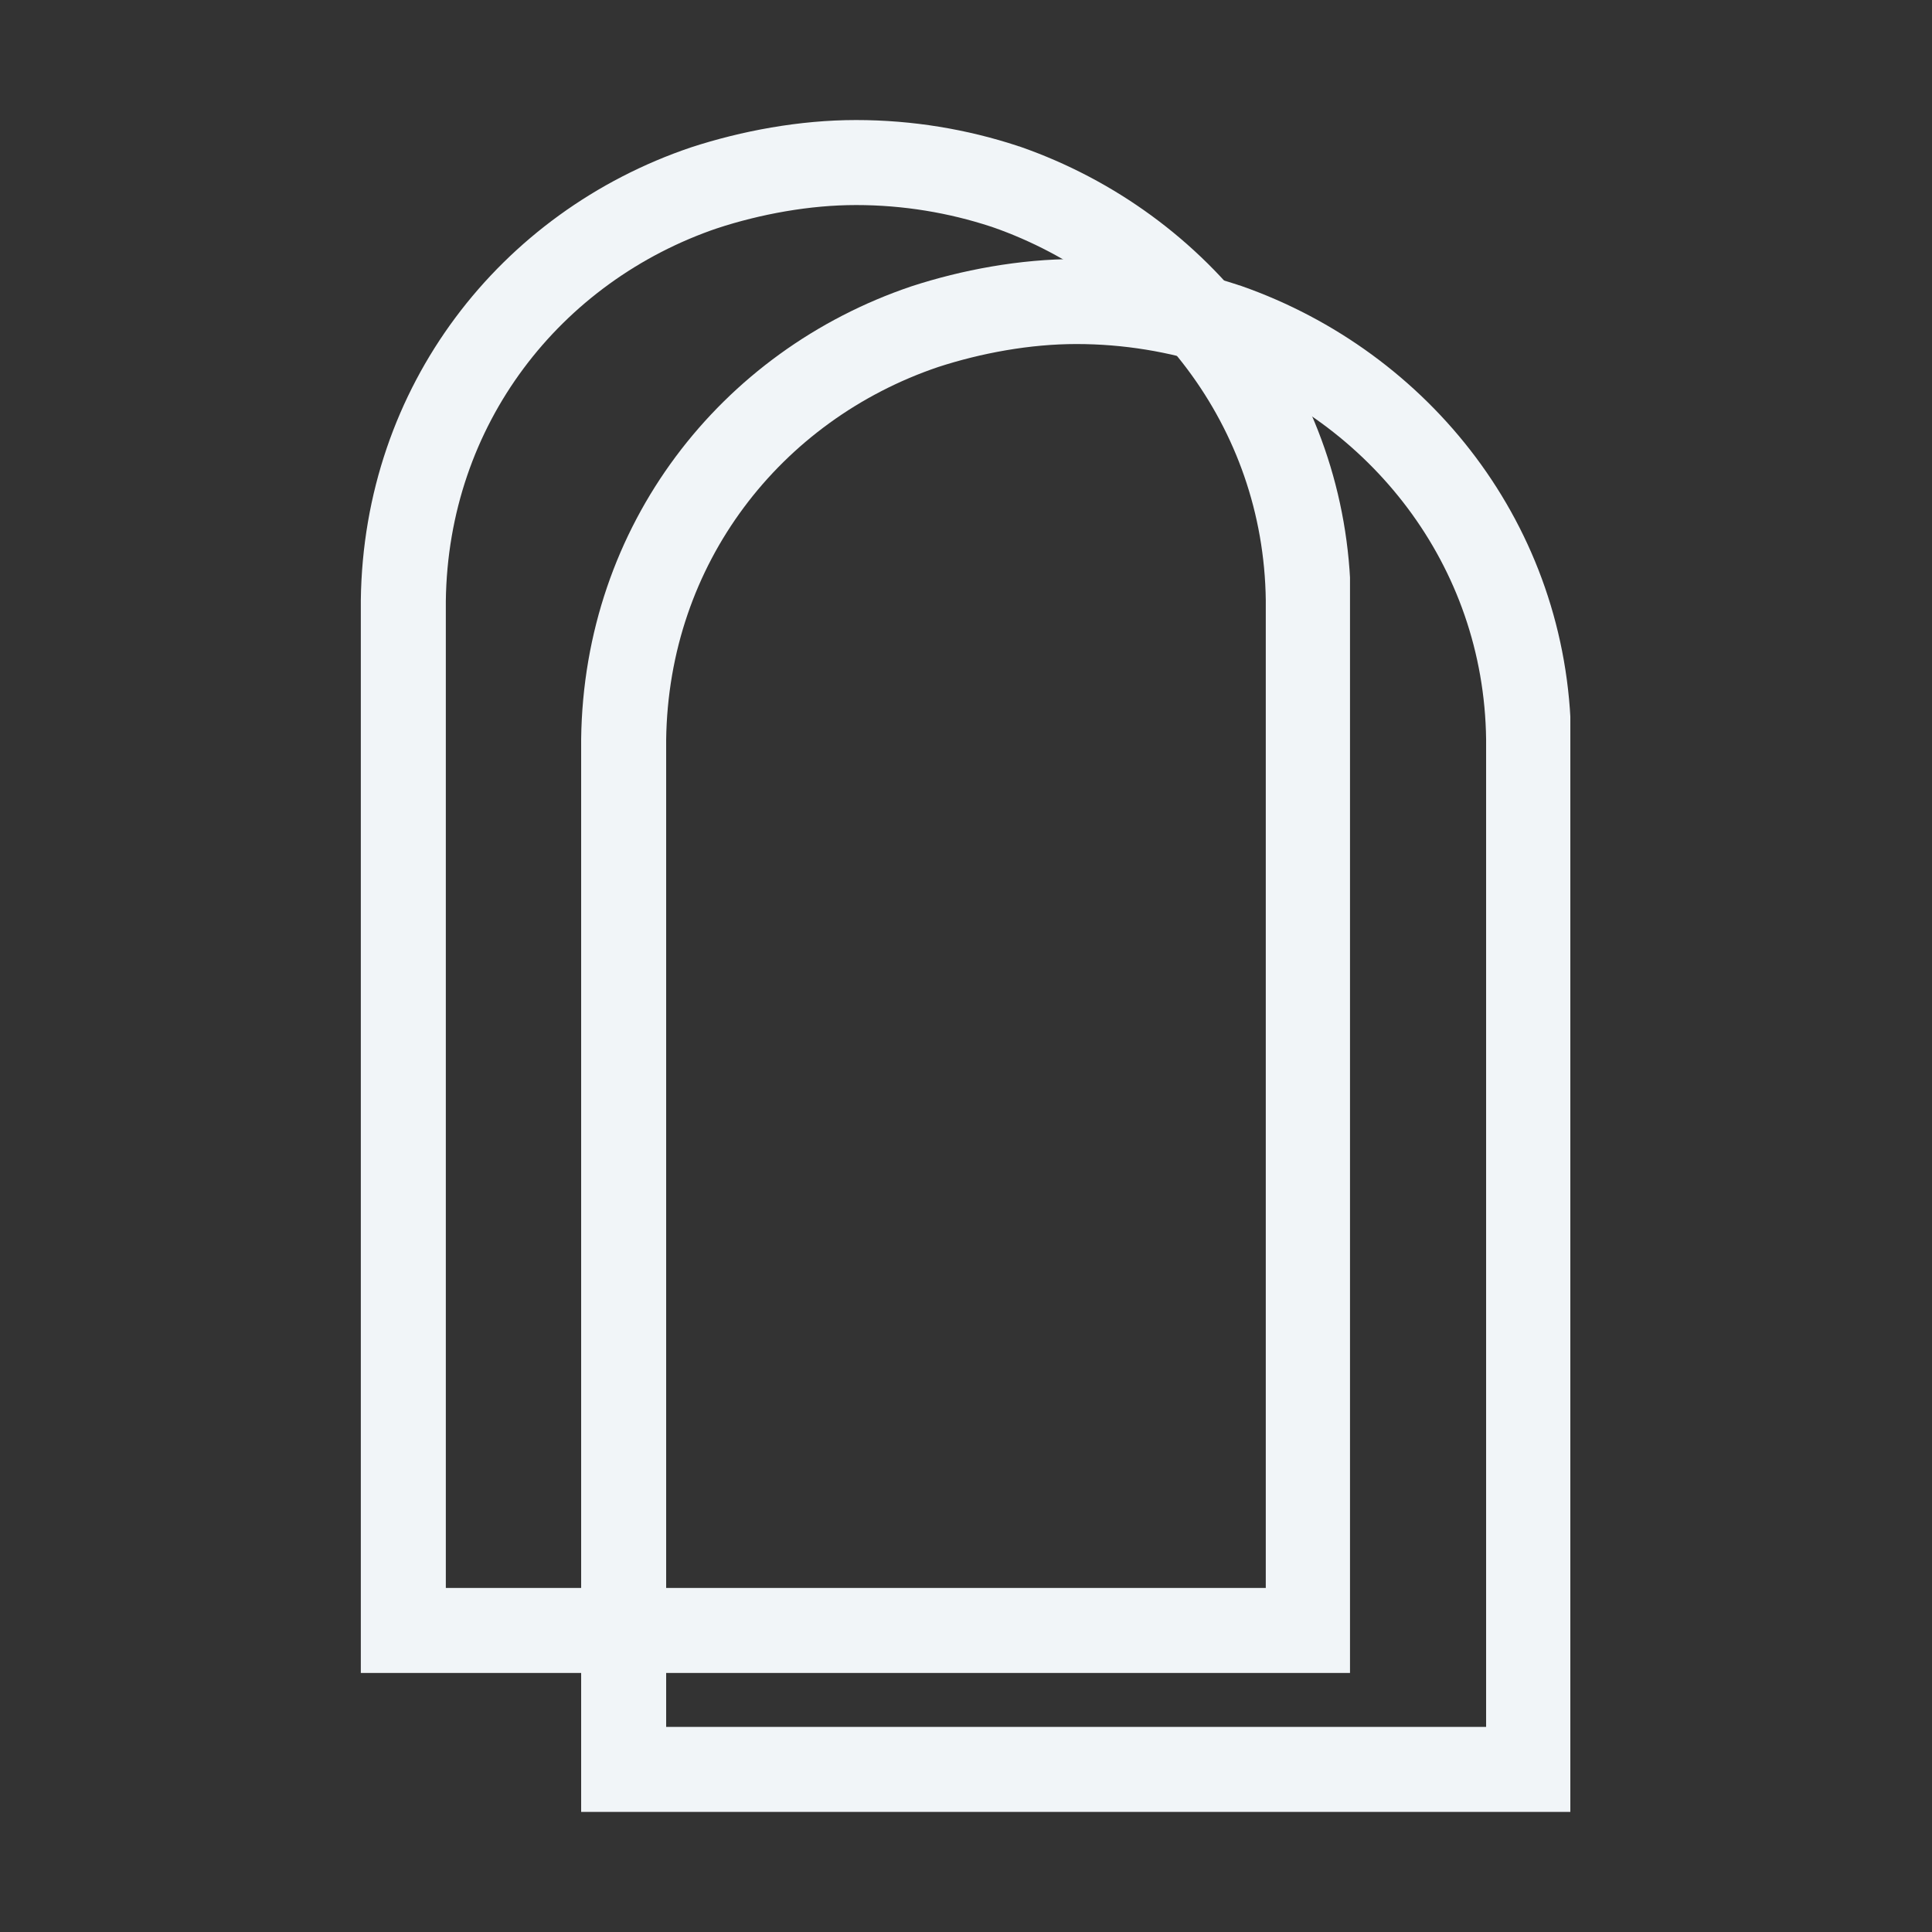 <svg xmlns="http://www.w3.org/2000/svg" width="500" viewBox="0 0 375 375" height="500" version="1.0">
  <rect x="0" y="0" width="375" height="375" fill="#333333" stroke="none"/>
  <defs>
    <clipPath id="a">
      <path d="M70.035 23.301h192v301.496h-192Zm0 0"/>
    </clipPath>
    <clipPath id="b">
      <path d="M134.121 28.605c9.82-3.203 21.051-5.305 32.043-5.305 10.992 0 21.57 1.805 31.316 5.004.207.102.414.102.621.203 36.605 12.809 63.566 46.633 64.086 87.832V324.719H70.035V116.496c.52-41.555 27.066-75.379 64.086-87.891Zm0 0"/>
    </clipPath>
    <clipPath id="c">
      <path d="M112.801 50.277h192v301.492h-192Zm0 0"/>
    </clipPath>
    <clipPath id="d">
      <path d="M176.887 55.582c9.82-3.203 21.051-5.305 32.043-5.305 10.992 0 21.57 1.801 31.316 5.004.207.102.414.102.621.199 36.605 12.812 63.566 46.637 64.086 87.836v208.379H112.801V143.473c.52-41.559 27.066-75.383 64.086-87.891Zm0 0"/>
    </clipPath>
  </defs>
  <g clip-path="url(#a)">
    <g clip-path="url(#b)">
      <path fill="none" d="M134.121 28.605c9.82-3.203 21.051-5.305 32.043-5.305 10.992 0 21.57 1.805 31.316 5.004.207.102.414.102.621.203 36.605 12.809 63.566 46.633 64.086 87.832v208.379H70.035V116.496c.52-41.555 27.066-75.379 64.086-87.891Zm0 0" stroke="#f1f5f8" stroke-width="33"/>
    </g>
  </g>
  <g clip-path="url(#c)">
    <g clip-path="url(#d)">
      <path fill="none" d="M176.887 55.582c9.82-3.203 21.051-5.305 32.043-5.305 10.992 0 21.57 1.801 31.316 5.004.207.102.414.102.621.199 36.605 12.813 63.566 46.637 64.086 87.836v208.379h-192.152V143.473c.52-41.559 27.066-75.383 64.086-87.891Zm0 0" stroke="#f1f5f8" stroke-width="33"/>
    </g>
  </g>
</svg>